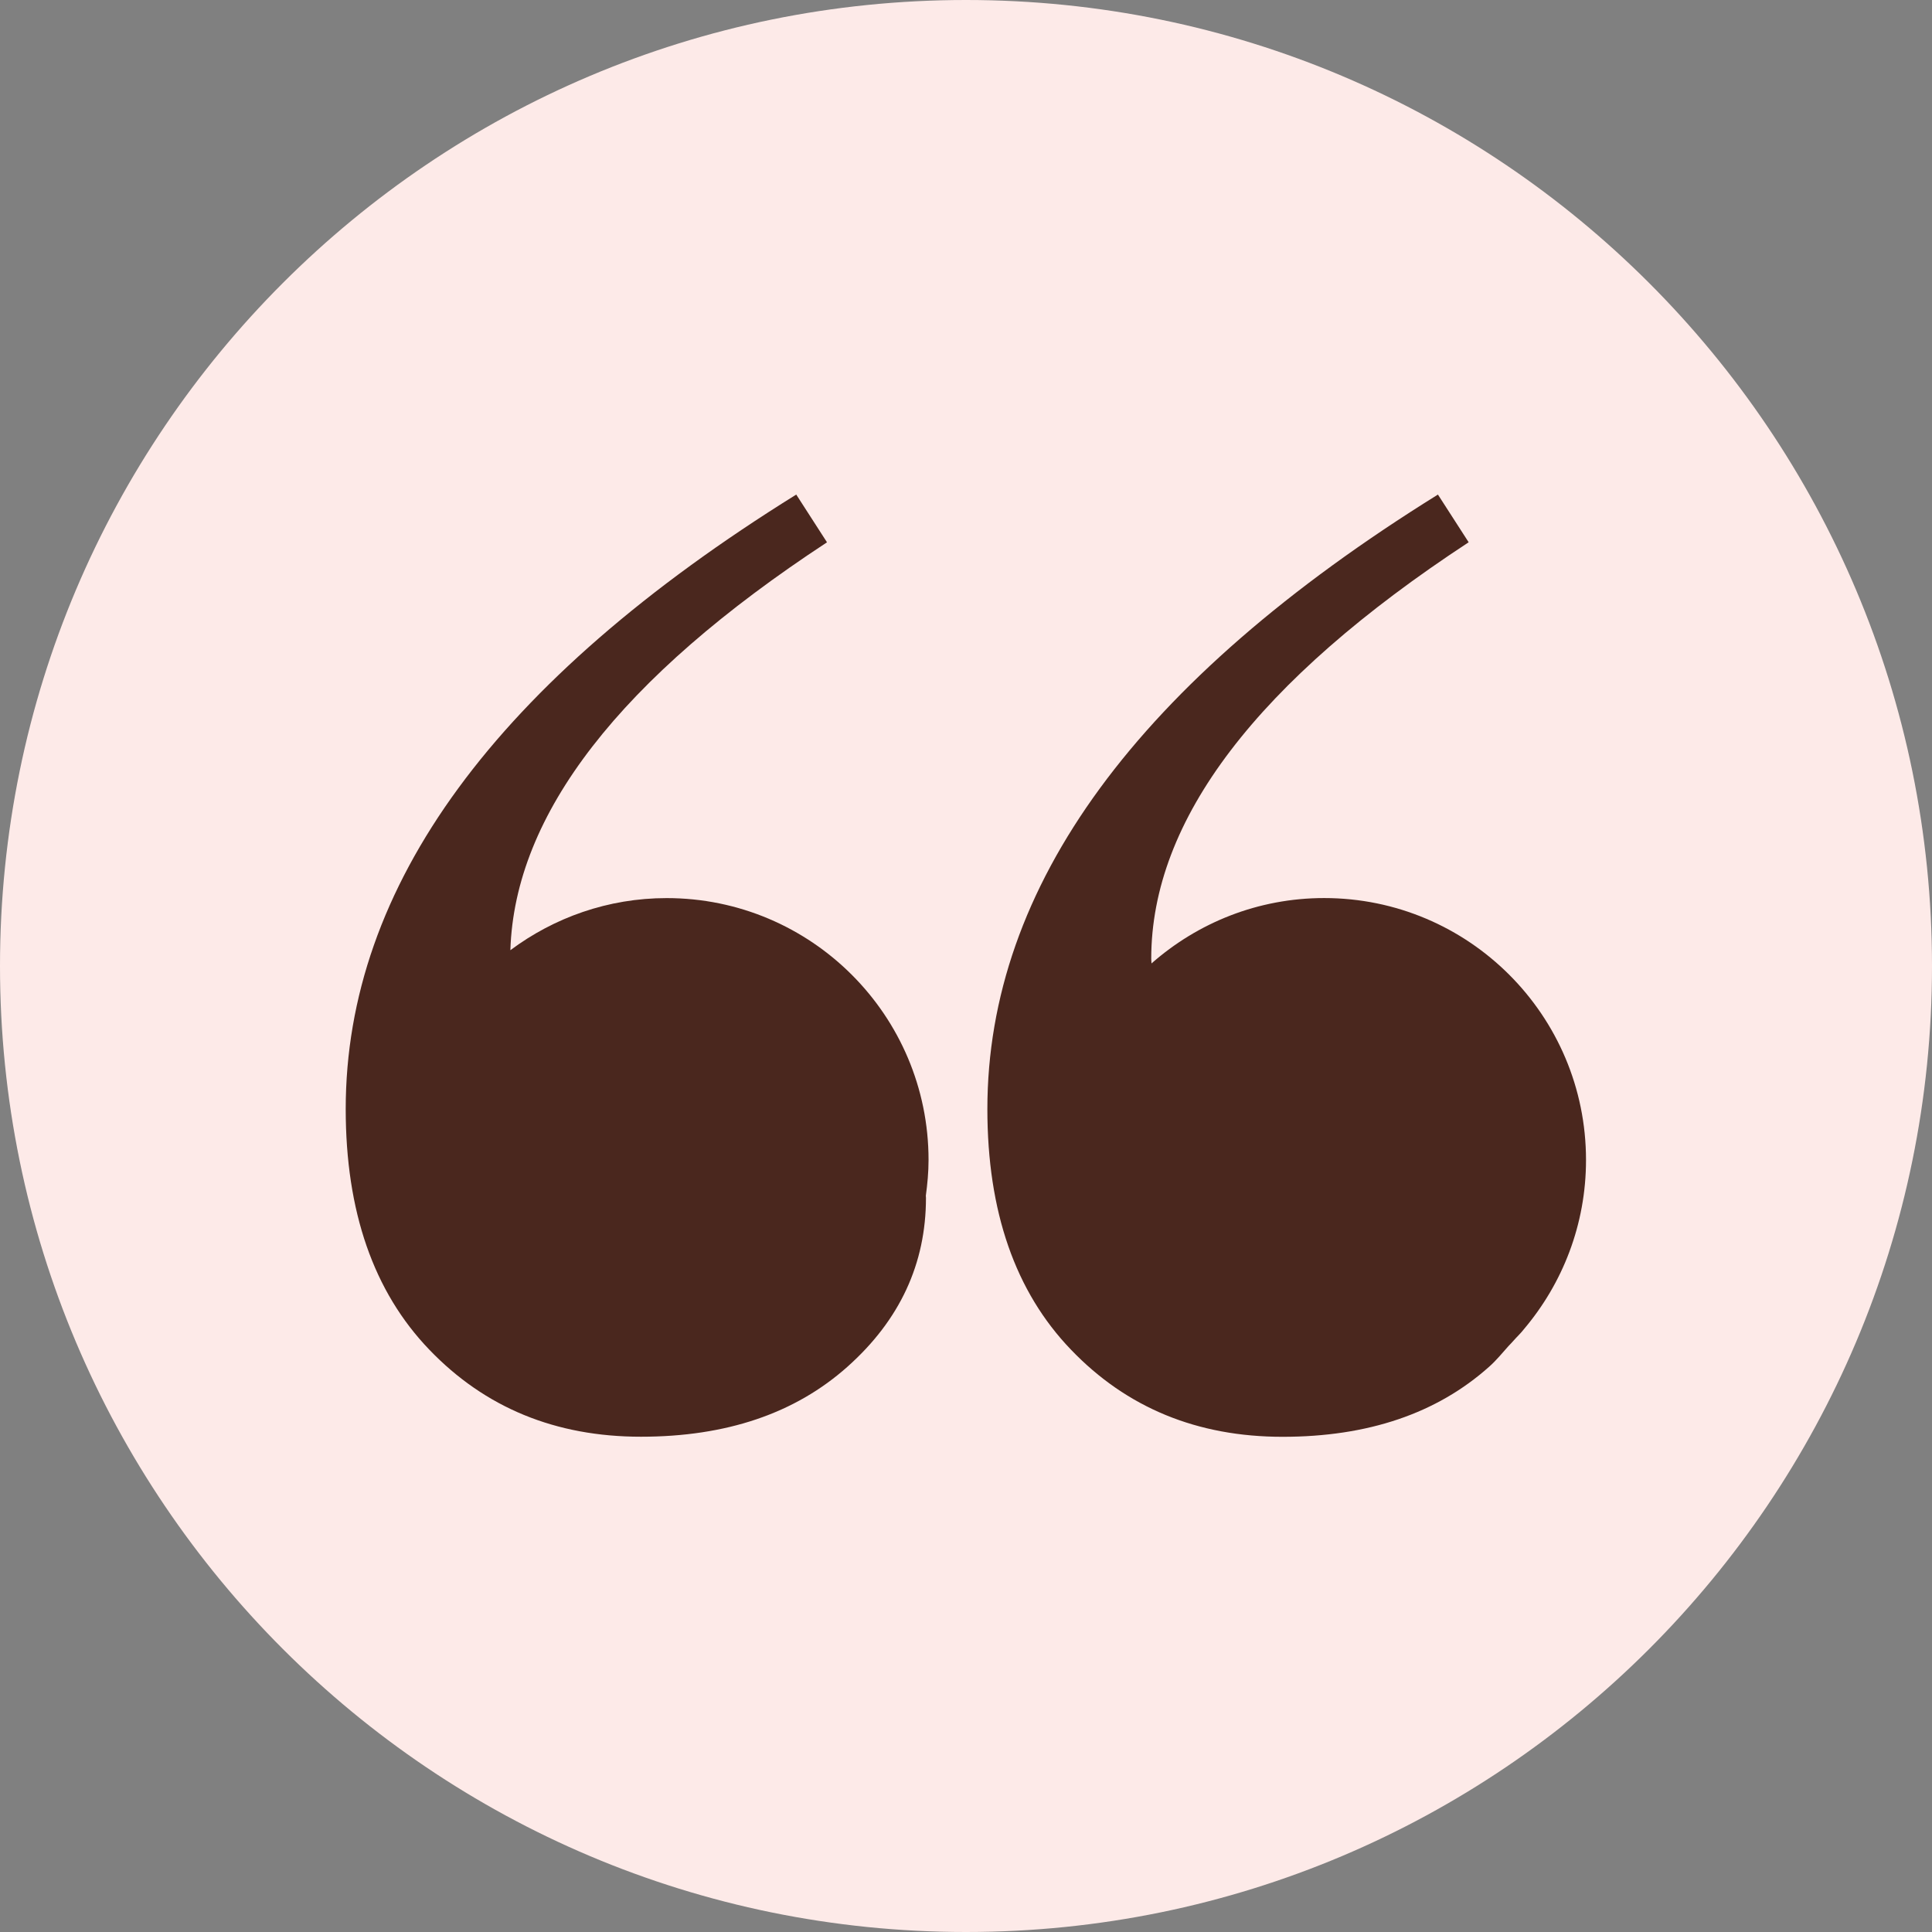 <svg xmlns="http://www.w3.org/2000/svg" xmlns:xlink="http://www.w3.org/1999/xlink" width="500" zoomAndPan="magnify" viewBox="0 0 375 375" height="500" preserveAspectRatio="xMidYMid meet" version="1.0"><rect x="0" y="0" width="375" height="375" fill="#808080" stroke="none"/><defs><clipPath id="b8cdbc9bca"><path d="M 187.5 0 C 83.945 0 0 83.945 0 187.5 C 0 291.055 83.945 375 187.5 375 C 291.055 375 375 291.055 375 187.5 C 375 83.945 291.055 0 187.5 0 " clip-rule="nonzero"/></clipPath><clipPath id="2adcd4f99a"><path d="M 67.098 95.996 L 181 95.996 L 181 278.996 L 67.098 278.996 Z M 67.098 95.996 " clip-rule="nonzero"/></clipPath><clipPath id="f8e10fdfe0"><path d="M 191 95.996 L 307.848 95.996 L 307.848 278.996 L 191 278.996 Z M 191 95.996 " clip-rule="nonzero"/></clipPath></defs><g clip-path="url(#b8cdbc9bca)"><rect x="-37.5" width="450" fill="#fdeae8" y="-37.5" height="450" fill-opacity="1"/></g><g clip-path="url(#2adcd4f99a)"><path fill="#4a271e" d="M 129.398 174.32 C 118.012 174.32 107.531 178.113 99.062 184.434 C 99.895 158.051 120.289 131.66 160.52 105.262 L 154.551 95.996 C 96.254 132.223 67.102 171.98 67.102 215.266 C 67.102 235.141 72.508 250.719 83.332 261.973 C 94.148 273.246 107.844 278.867 124.406 278.867 C 140.977 278.867 154.328 274.344 164.488 265.285 C 174.645 256.242 179.73 245.297 179.73 232.492 C 179.73 232.348 179.703 232.242 179.703 232.09 C 180.012 229.82 180.23 227.523 180.23 225.152 C 180.23 197.086 157.465 174.32 129.398 174.32 Z M 129.398 174.32 " fill-opacity="1" fill-rule="nonzero"/></g><g clip-path="url(#f8e10fdfe0)"><path fill="#4a271e" d="M 293.75 260.25 C 294.41 259.492 295.207 258.766 295.809 257.973 C 303.297 249.113 307.844 237.68 307.844 225.156 C 307.844 197.09 285.082 174.312 257.016 174.312 C 244.16 174.312 232.457 179.125 223.504 187.004 C 223.504 186.691 223.453 186.426 223.453 186.102 C 223.453 159.16 243.984 132.203 285.066 105.254 L 279.102 95.996 C 220.801 132.223 191.648 171.98 191.648 215.273 C 191.648 235.152 197.055 250.727 207.883 261.977 C 218.699 273.254 232.391 278.883 248.953 278.883 C 265.512 278.883 278.883 274.352 289.035 265.289 C 290.473 264.023 291.586 262.605 292.816 261.25 C 293.145 260.926 293.434 260.59 293.75 260.25 Z M 293.75 260.25 " fill-opacity="1" fill-rule="nonzero"/></g></svg>